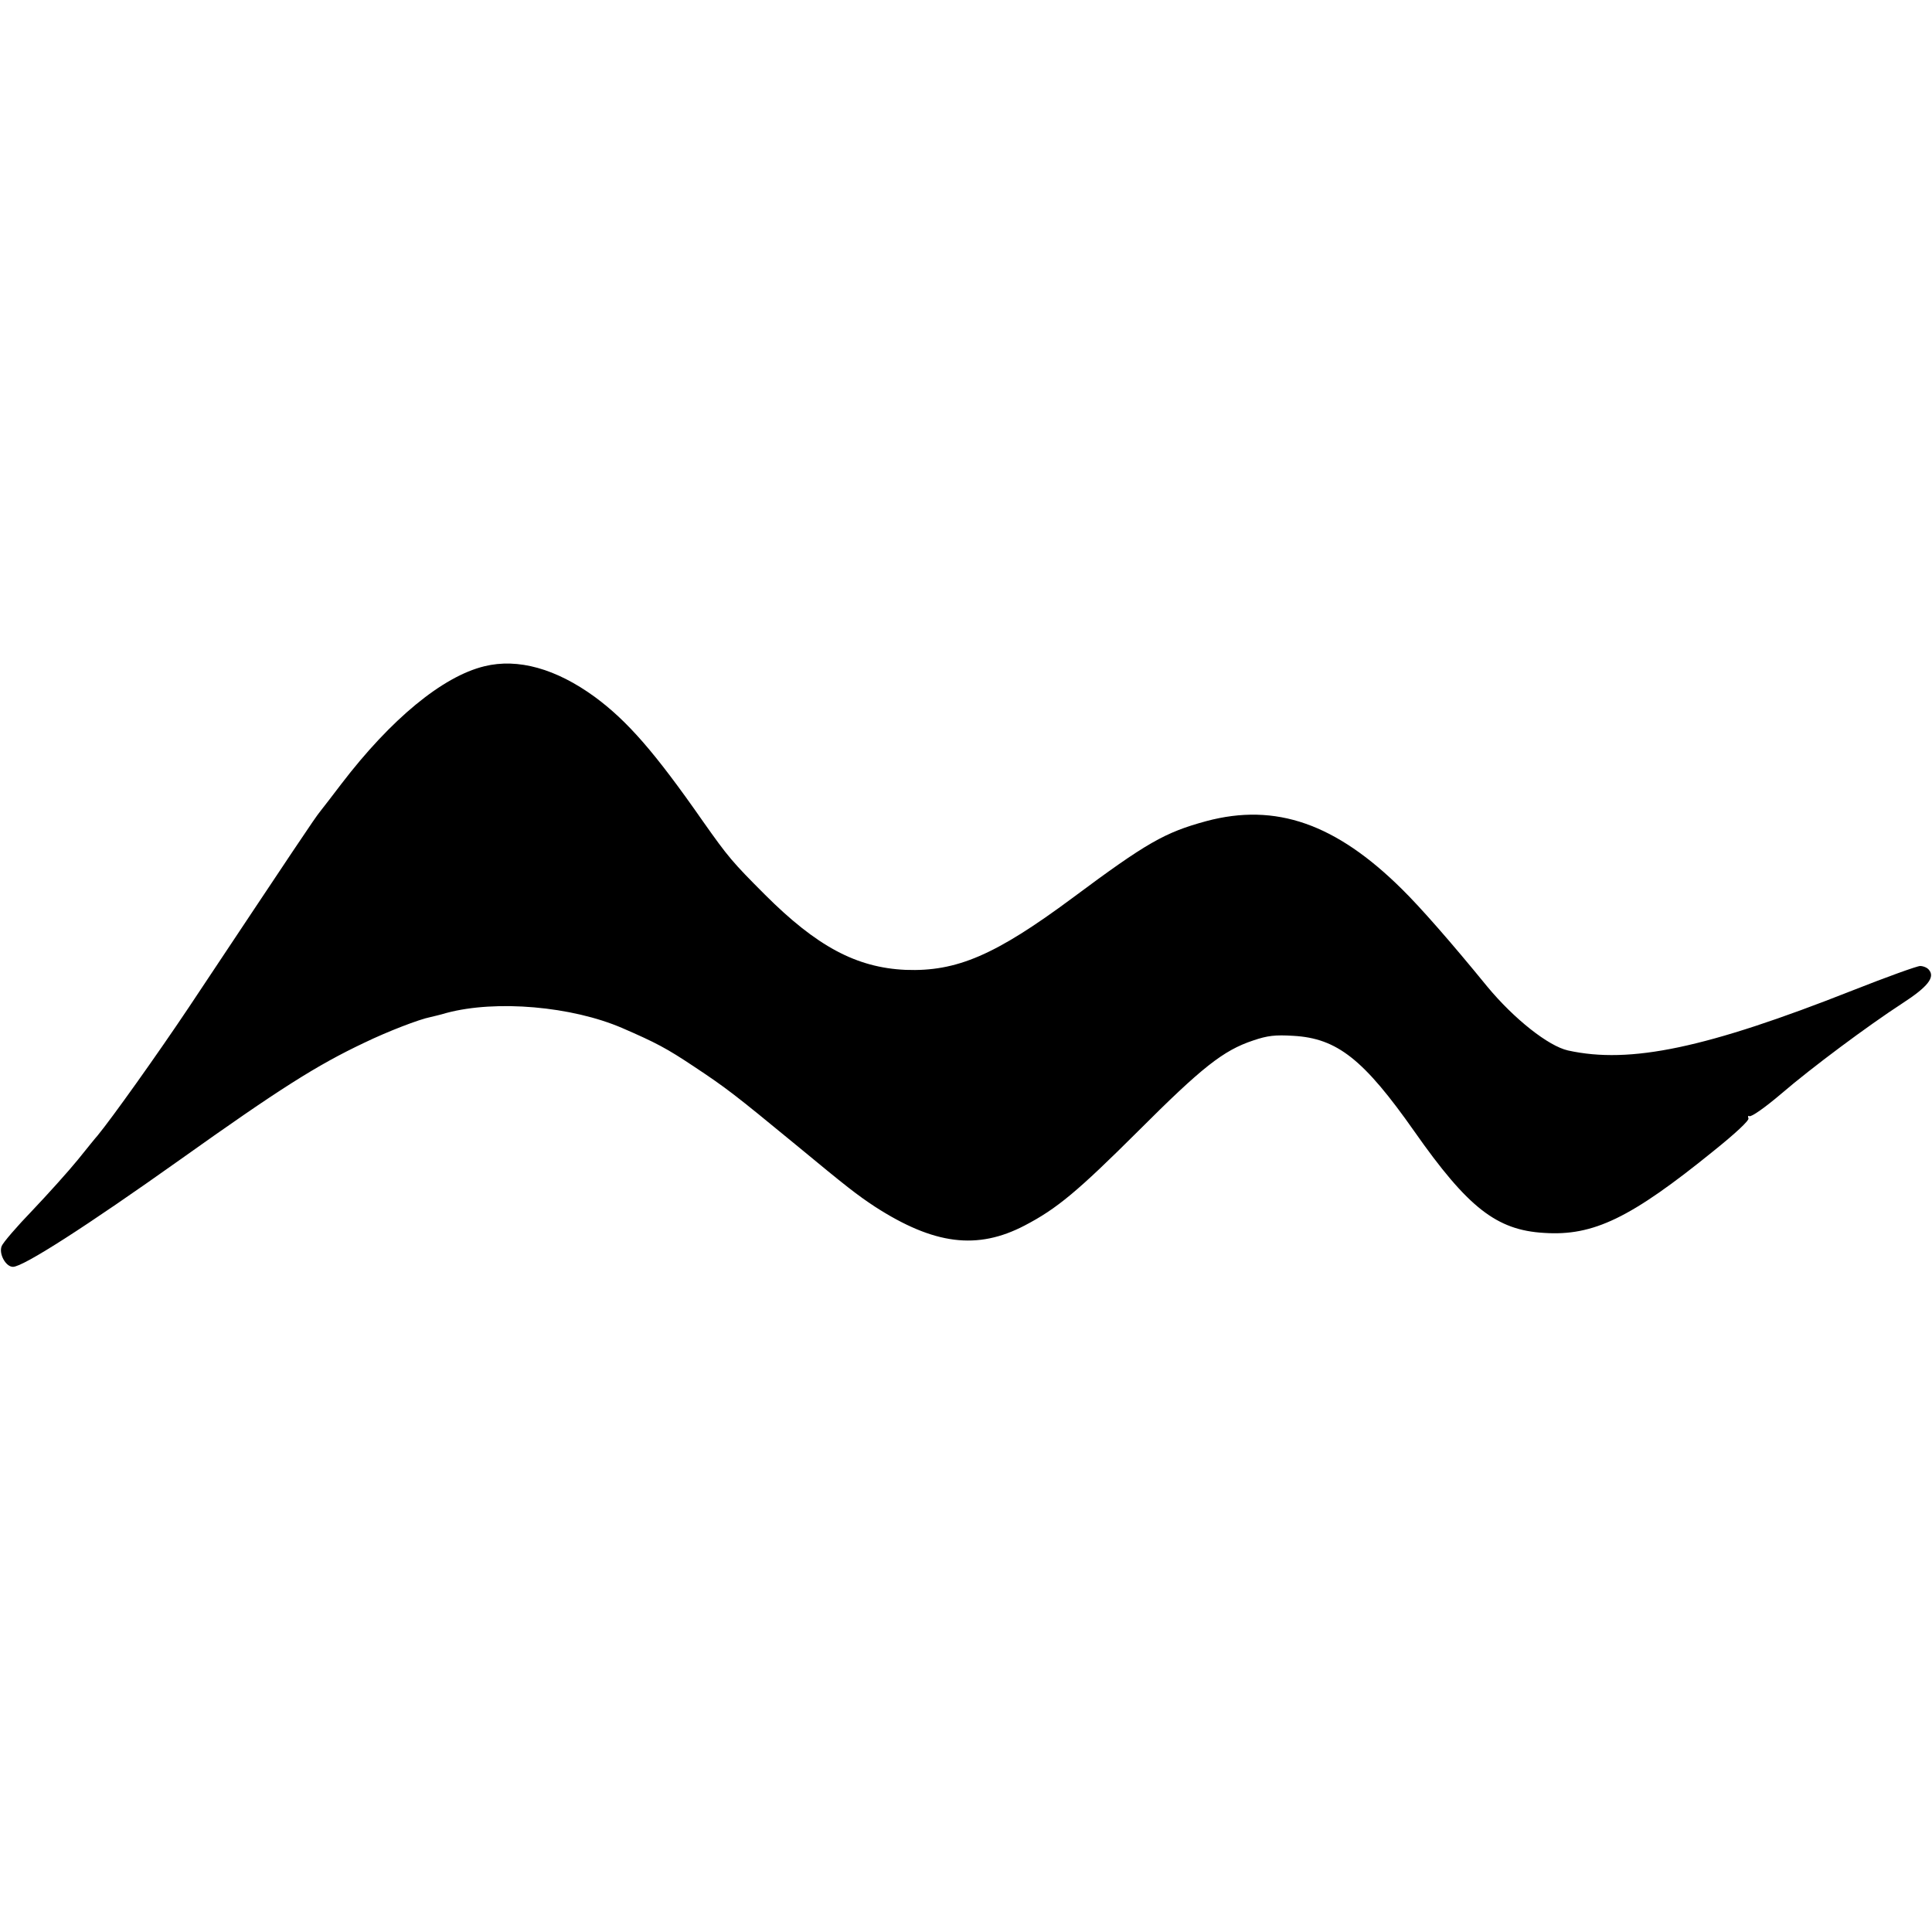 <?xml version="1.0" standalone="no"?>
<!DOCTYPE svg PUBLIC "-//W3C//DTD SVG 20010904//EN"
 "http://www.w3.org/TR/2001/REC-SVG-20010904/DTD/svg10.dtd">
<svg version="1.0" xmlns="http://www.w3.org/2000/svg"
 width="700pt" height="700pt" viewBox="0 0 700 700"
 preserveAspectRatio="xMidYMid meet">
<g transform="translate(0,700) scale(0.1,-0.1)"
fill="#000000" stroke="none">
<path d="M1755 4586 c-152 -37 -339 -192 -518 -426 -31 -41 -66 -86 -77 -100
-19 -23 -88 -127 -476 -710 -115 -172 -279 -402 -331 -465 -5 -5 -37 -45 -71
-87 -35 -43 -109 -125 -165 -184 -56 -58 -106 -116 -111 -129 -11 -28 15 -75
41 -75 37 0 266 147 605 388 361 257 495 342 668 424 85 41 199 85 240 93 8 2
35 8 58 15 180 48 454 24 637 -55 122 -53 160 -73 259 -139 119 -79 146 -100
371 -285 185 -153 220 -180 285 -223 214 -138 371 -158 543 -68 117 61 192
124 411 342 231 231 308 292 416 328 53 18 80 21 146 17 159 -9 255 -85 439
-347 193 -275 297 -357 469 -367 179 -12 314 53 616 298 76 61 128 109 125
117 -3 7 -1 11 3 8 7 -4 57 31 118 83 107 92 311 244 437 326 91 59 119 94 96
121 -6 8 -21 14 -32 14 -11 0 -122 -40 -246 -89 -527 -208 -804 -267 -1030
-217 -71 16 -195 114 -292 231 -133 163 -243 288 -309 353 -240 238 -458 314
-709 247 -151 -41 -216 -78 -486 -279 -279 -207 -419 -267 -604 -260 -178 8
-322 85 -510 273 -117 117 -133 136 -224 265 -175 251 -274 364 -392 451 -140
102 -278 141 -400 111z"/>
</g>
</svg>
